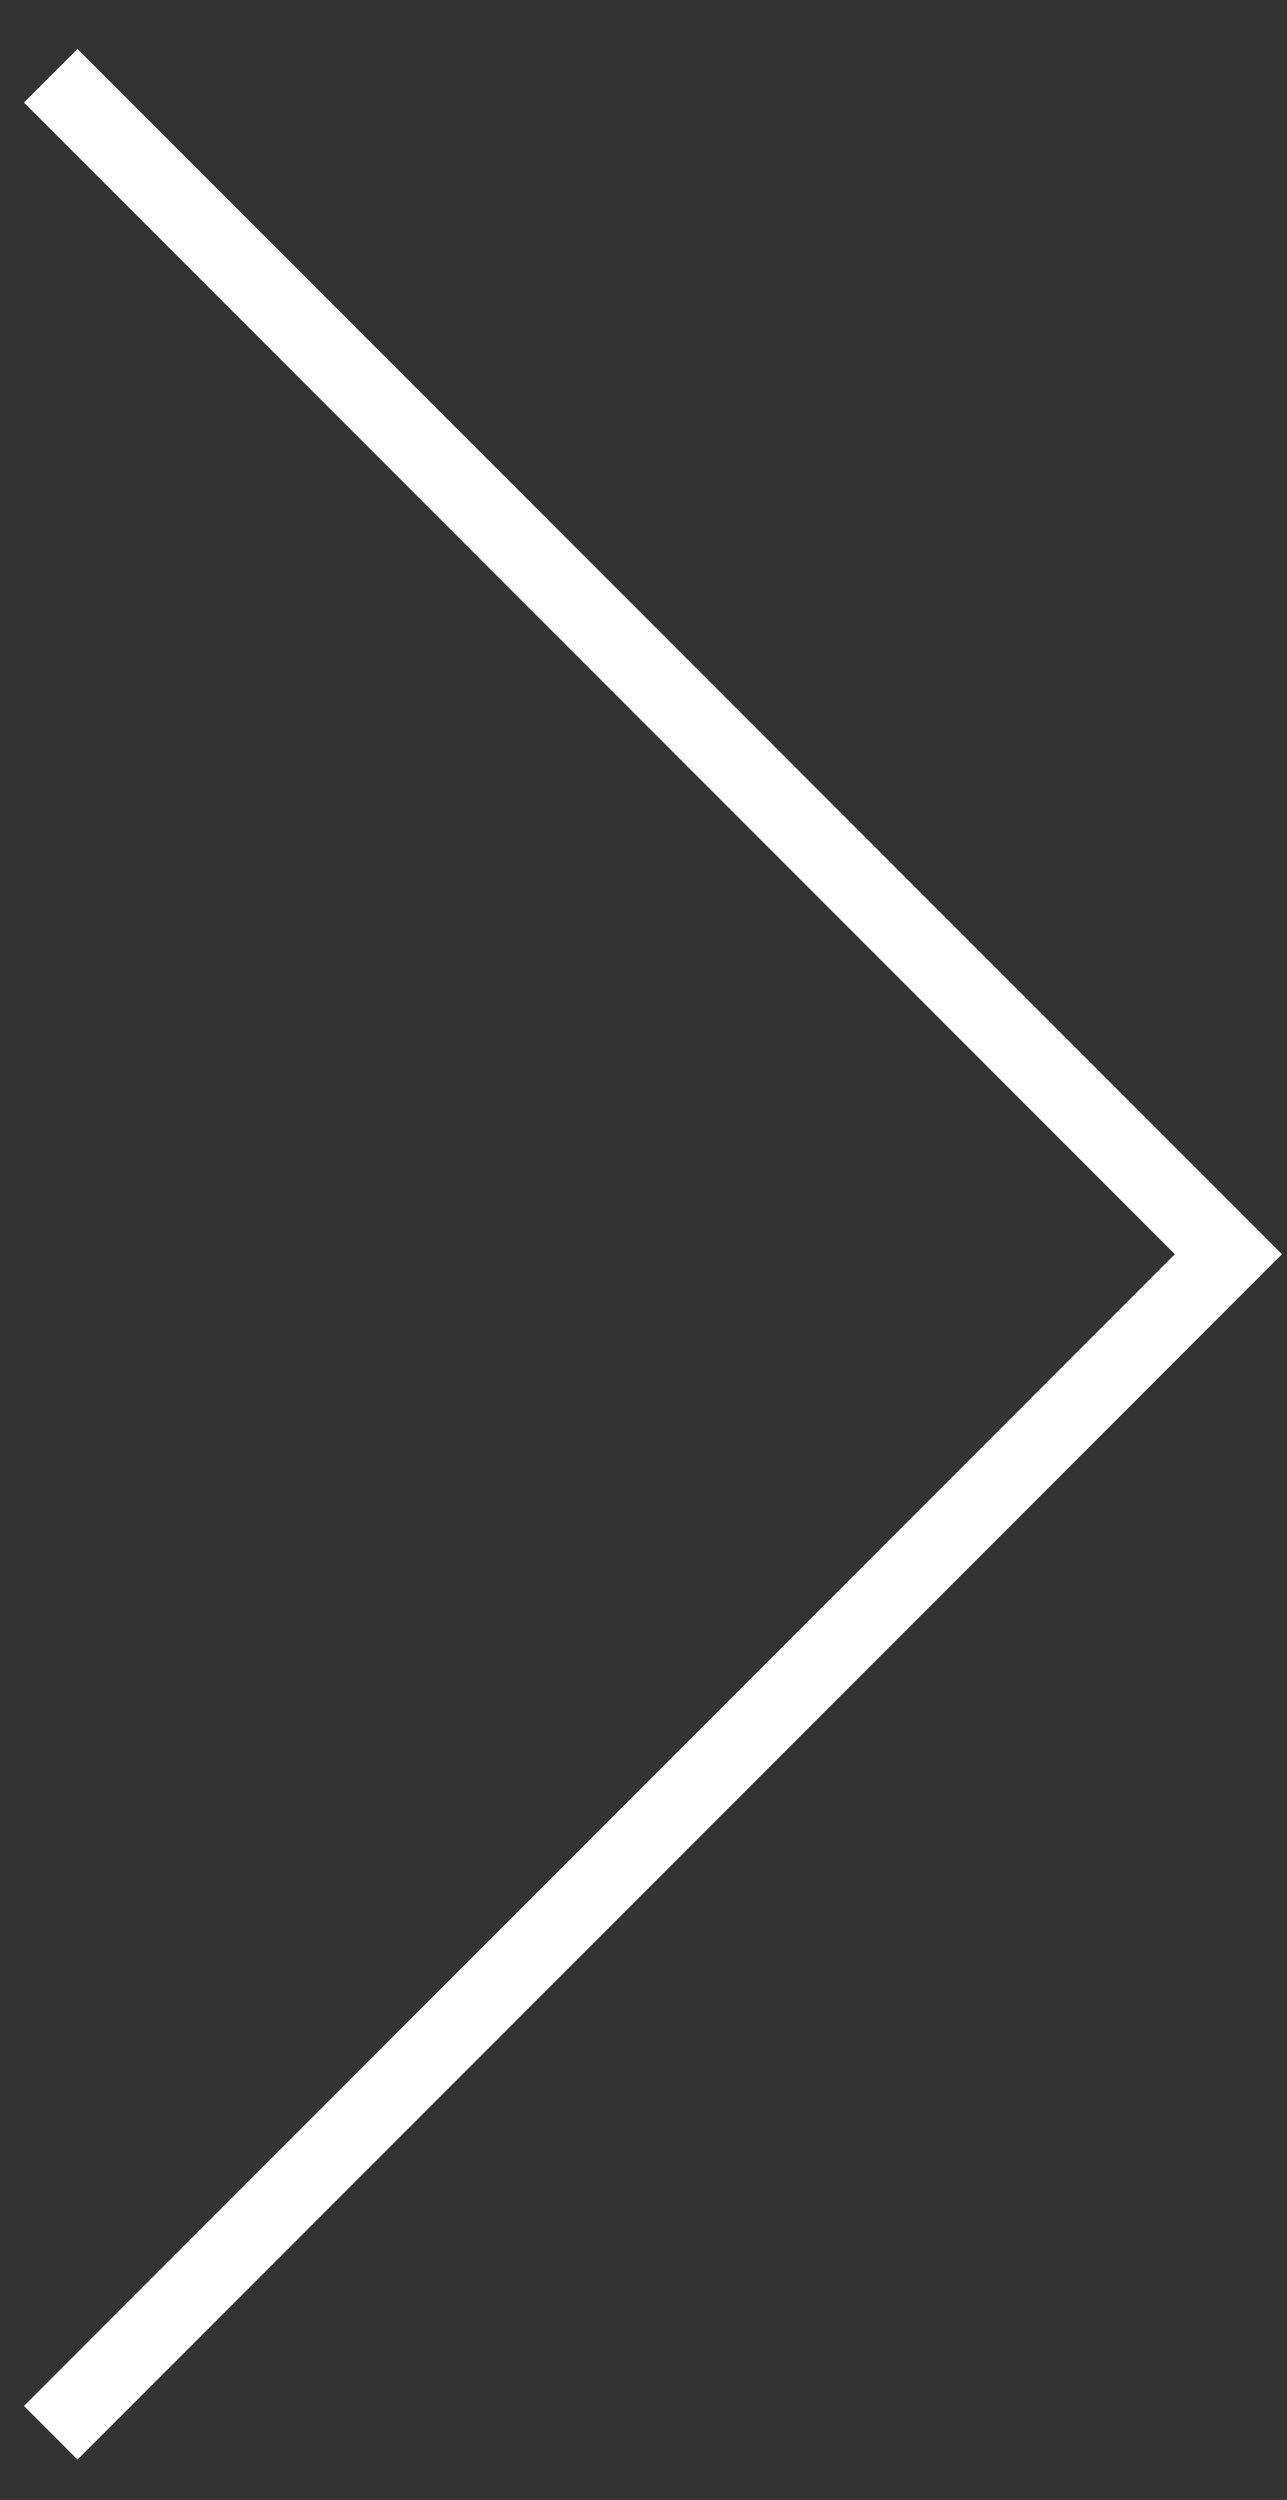 <svg width="17" height="33" viewBox="0 0 17 33" fill="none" xmlns="http://www.w3.org/2000/svg">
<rect x="0" y="0" width="17" height="33" fill="#333333" stroke="none"/>
<path id="Vector 10" d="M0.67 32.113L16.226 16.556L0.67 1" stroke="white"/>
</svg>
